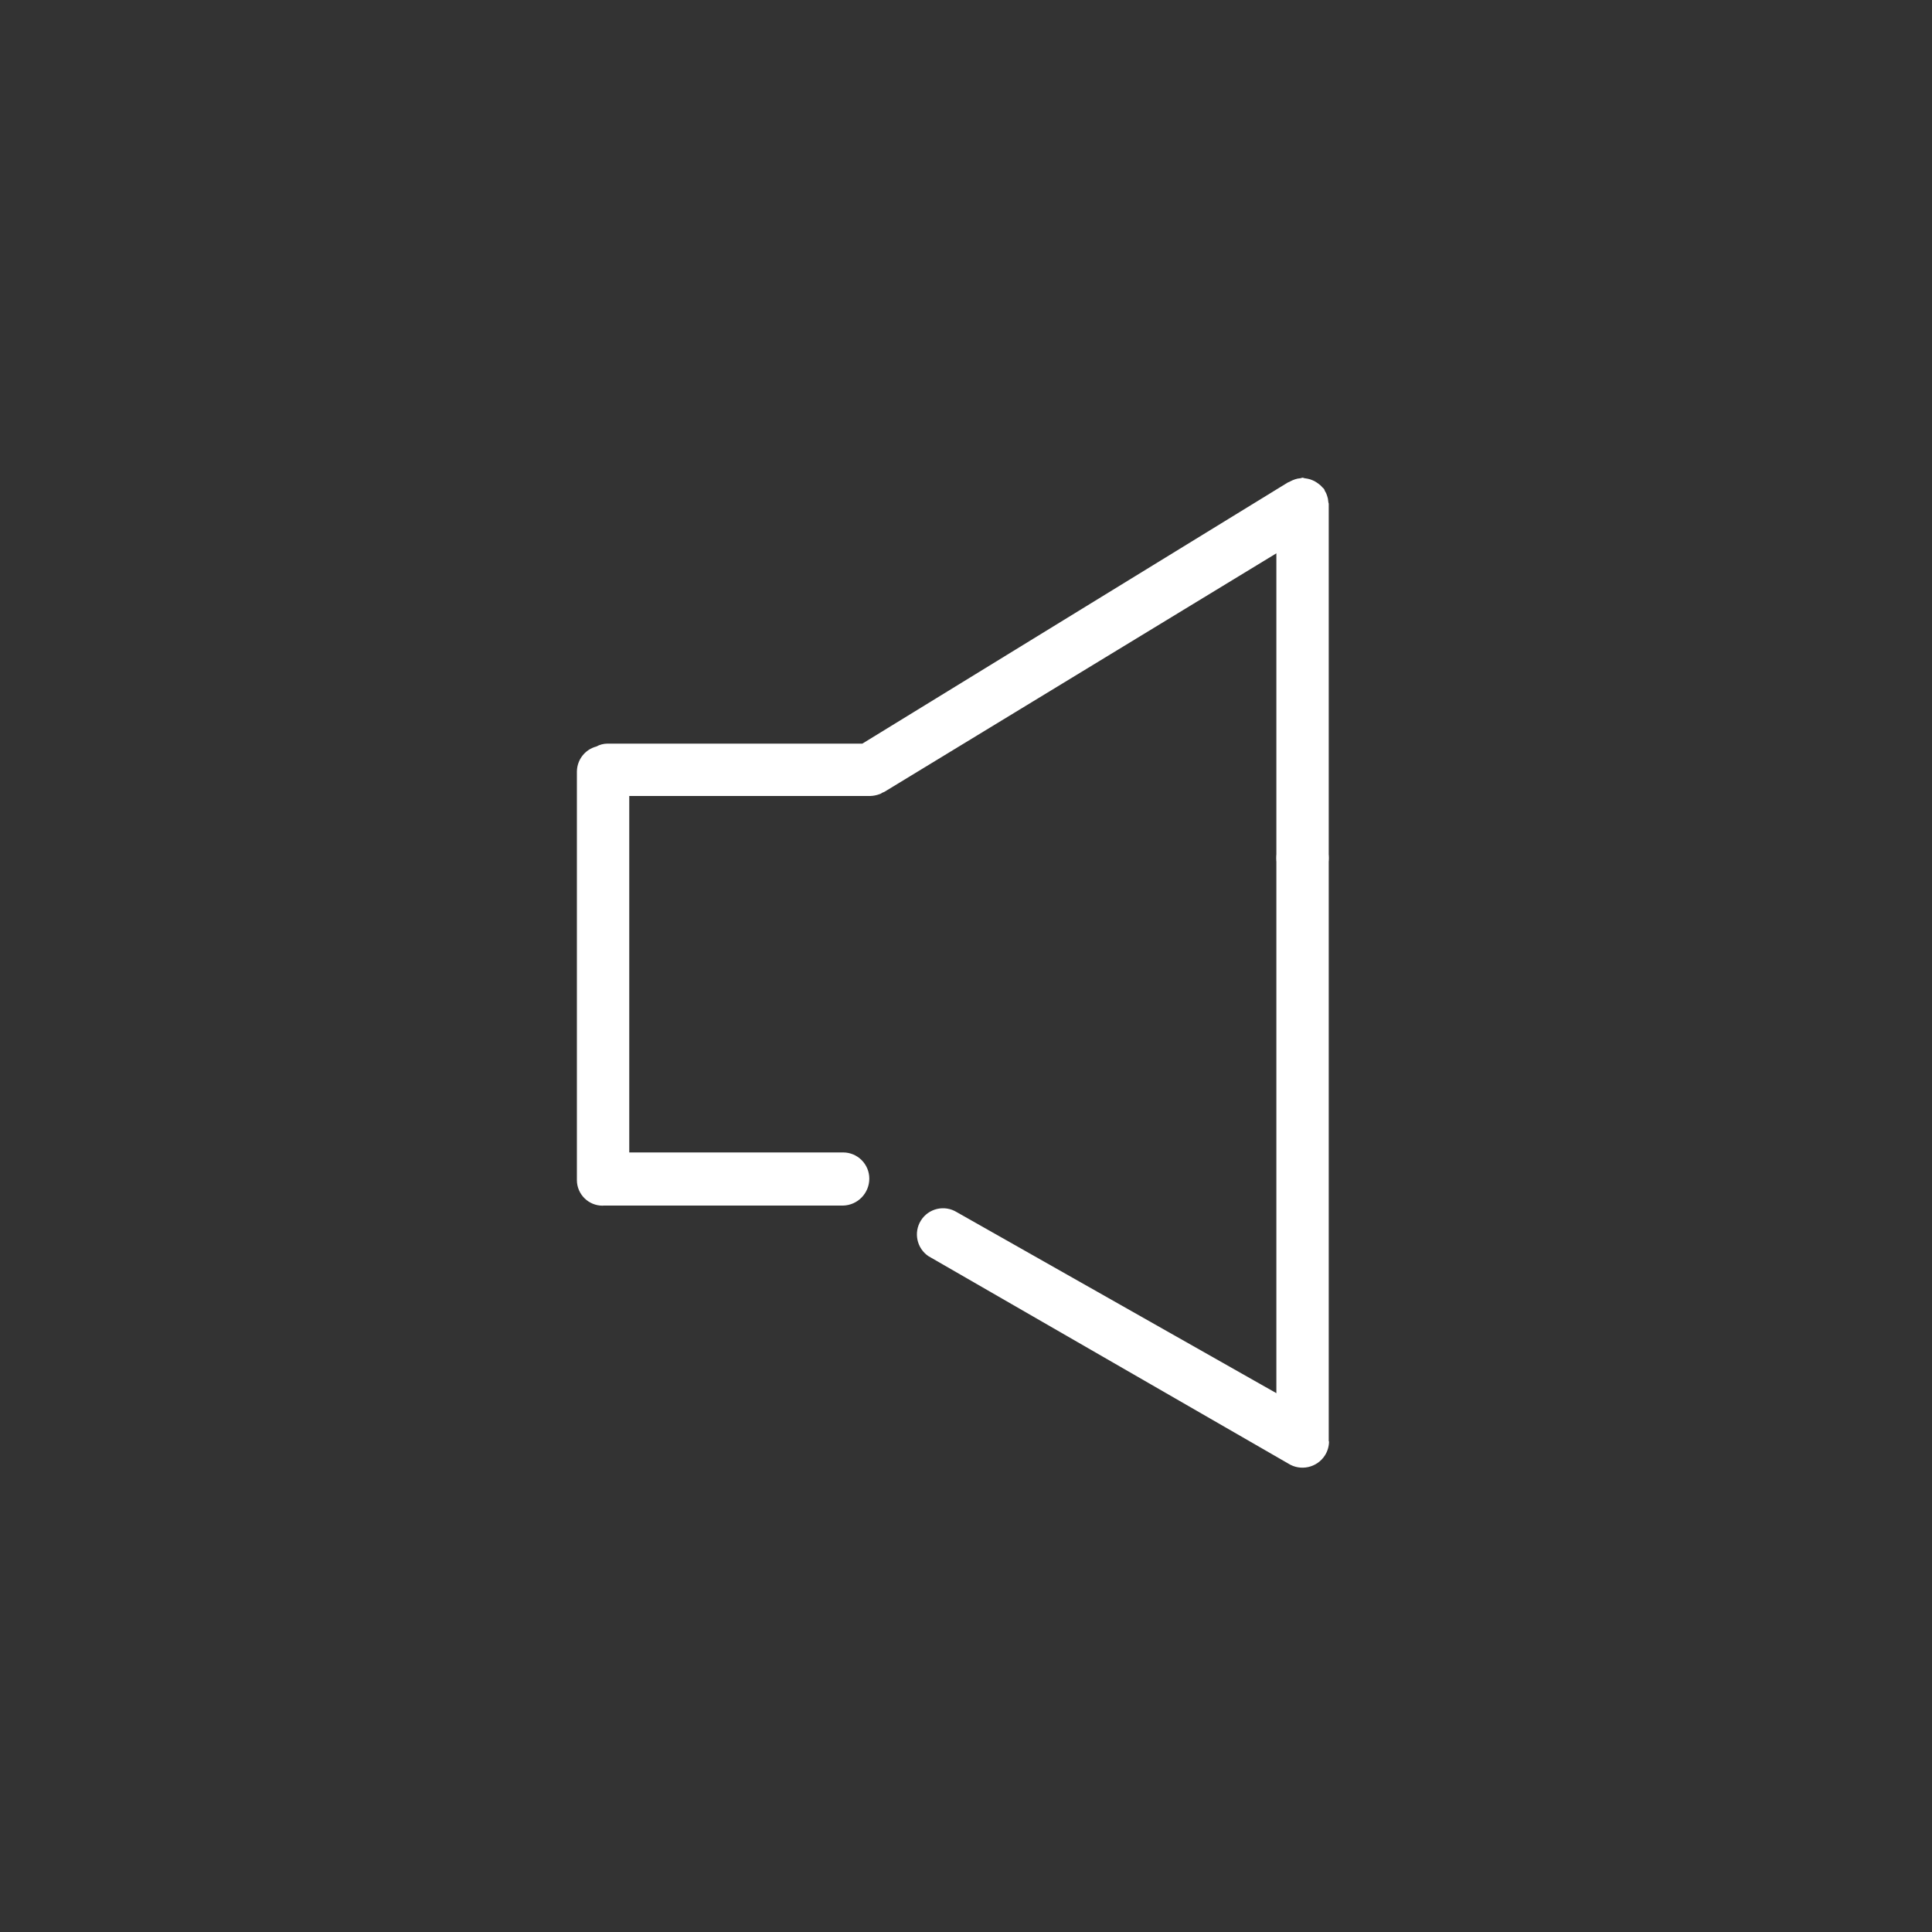 <?xml version="1.0" encoding="UTF-8"?><svg id="Ebene_1" xmlns="http://www.w3.org/2000/svg" viewBox="0 0 200 200">
<rect x="0" y="0" width="200" height="200" fill="#333333" stroke="none"/>
<style type="text/css">
  #noun-mute-4837663{fill:#FFFFFF;}
</style>
<g id="noun-mute-4837663"><path id="Pfad_444" d="M62.43,124.8h24.85c1.51-.04,2.71-1.28,2.71-2.79,0-1.5-1.22-2.71-2.71-2.71h-22.14v-36.9h24.96c.32-.01,.65-.08,.95-.19,.1-.03,.19-.07,.27-.14,.11-.06,.22-.08,.3-.14l40.51-24.65v31.54c0,1.5,1.21,2.71,2.71,2.71s2.71-1.21,2.71-2.71h0V52.13c-.03-.08-.05-.16-.05-.24-.01-.18-.05-.37-.11-.54-.05-.17-.12-.34-.22-.49-.05-.08-.05-.16-.11-.24-.05-.06-.1-.12-.16-.16-.12-.15-.25-.27-.41-.38-.13-.1-.27-.19-.41-.27-.15-.07-.3-.14-.46-.19-.18-.05-.36-.09-.54-.11-.08,0-.16-.06-.24-.06s-.16,.06-.24,.06c-.18,.01-.37,.05-.54,.11-.18,.06-.35,.13-.51,.22-.08,.06-.16,.06-.24,.11l-44.04,27.03h-26.37c-.41,0-.81,.1-1.17,.3-1.17,.31-1.99,1.36-2.01,2.58v42.32c.01,1.46,1.21,2.64,2.67,2.63,.01,0,.03,0,.04,0h0Z"/><path id="Pfad_445" d="M137.55,149.21v-60.38c0-1.5-1.21-2.71-2.71-2.71s-2.71,1.21-2.71,2.71v55.39l-33.07-18.73c-1.27-.79-2.94-.41-3.73,.86-.77,1.23-.43,2.86,.77,3.68l37.25,21.47c1.28,.82,2.98,.44,3.8-.83,.28-.44,.43-.95,.43-1.47l-.03,.02Z"/></g></svg>
